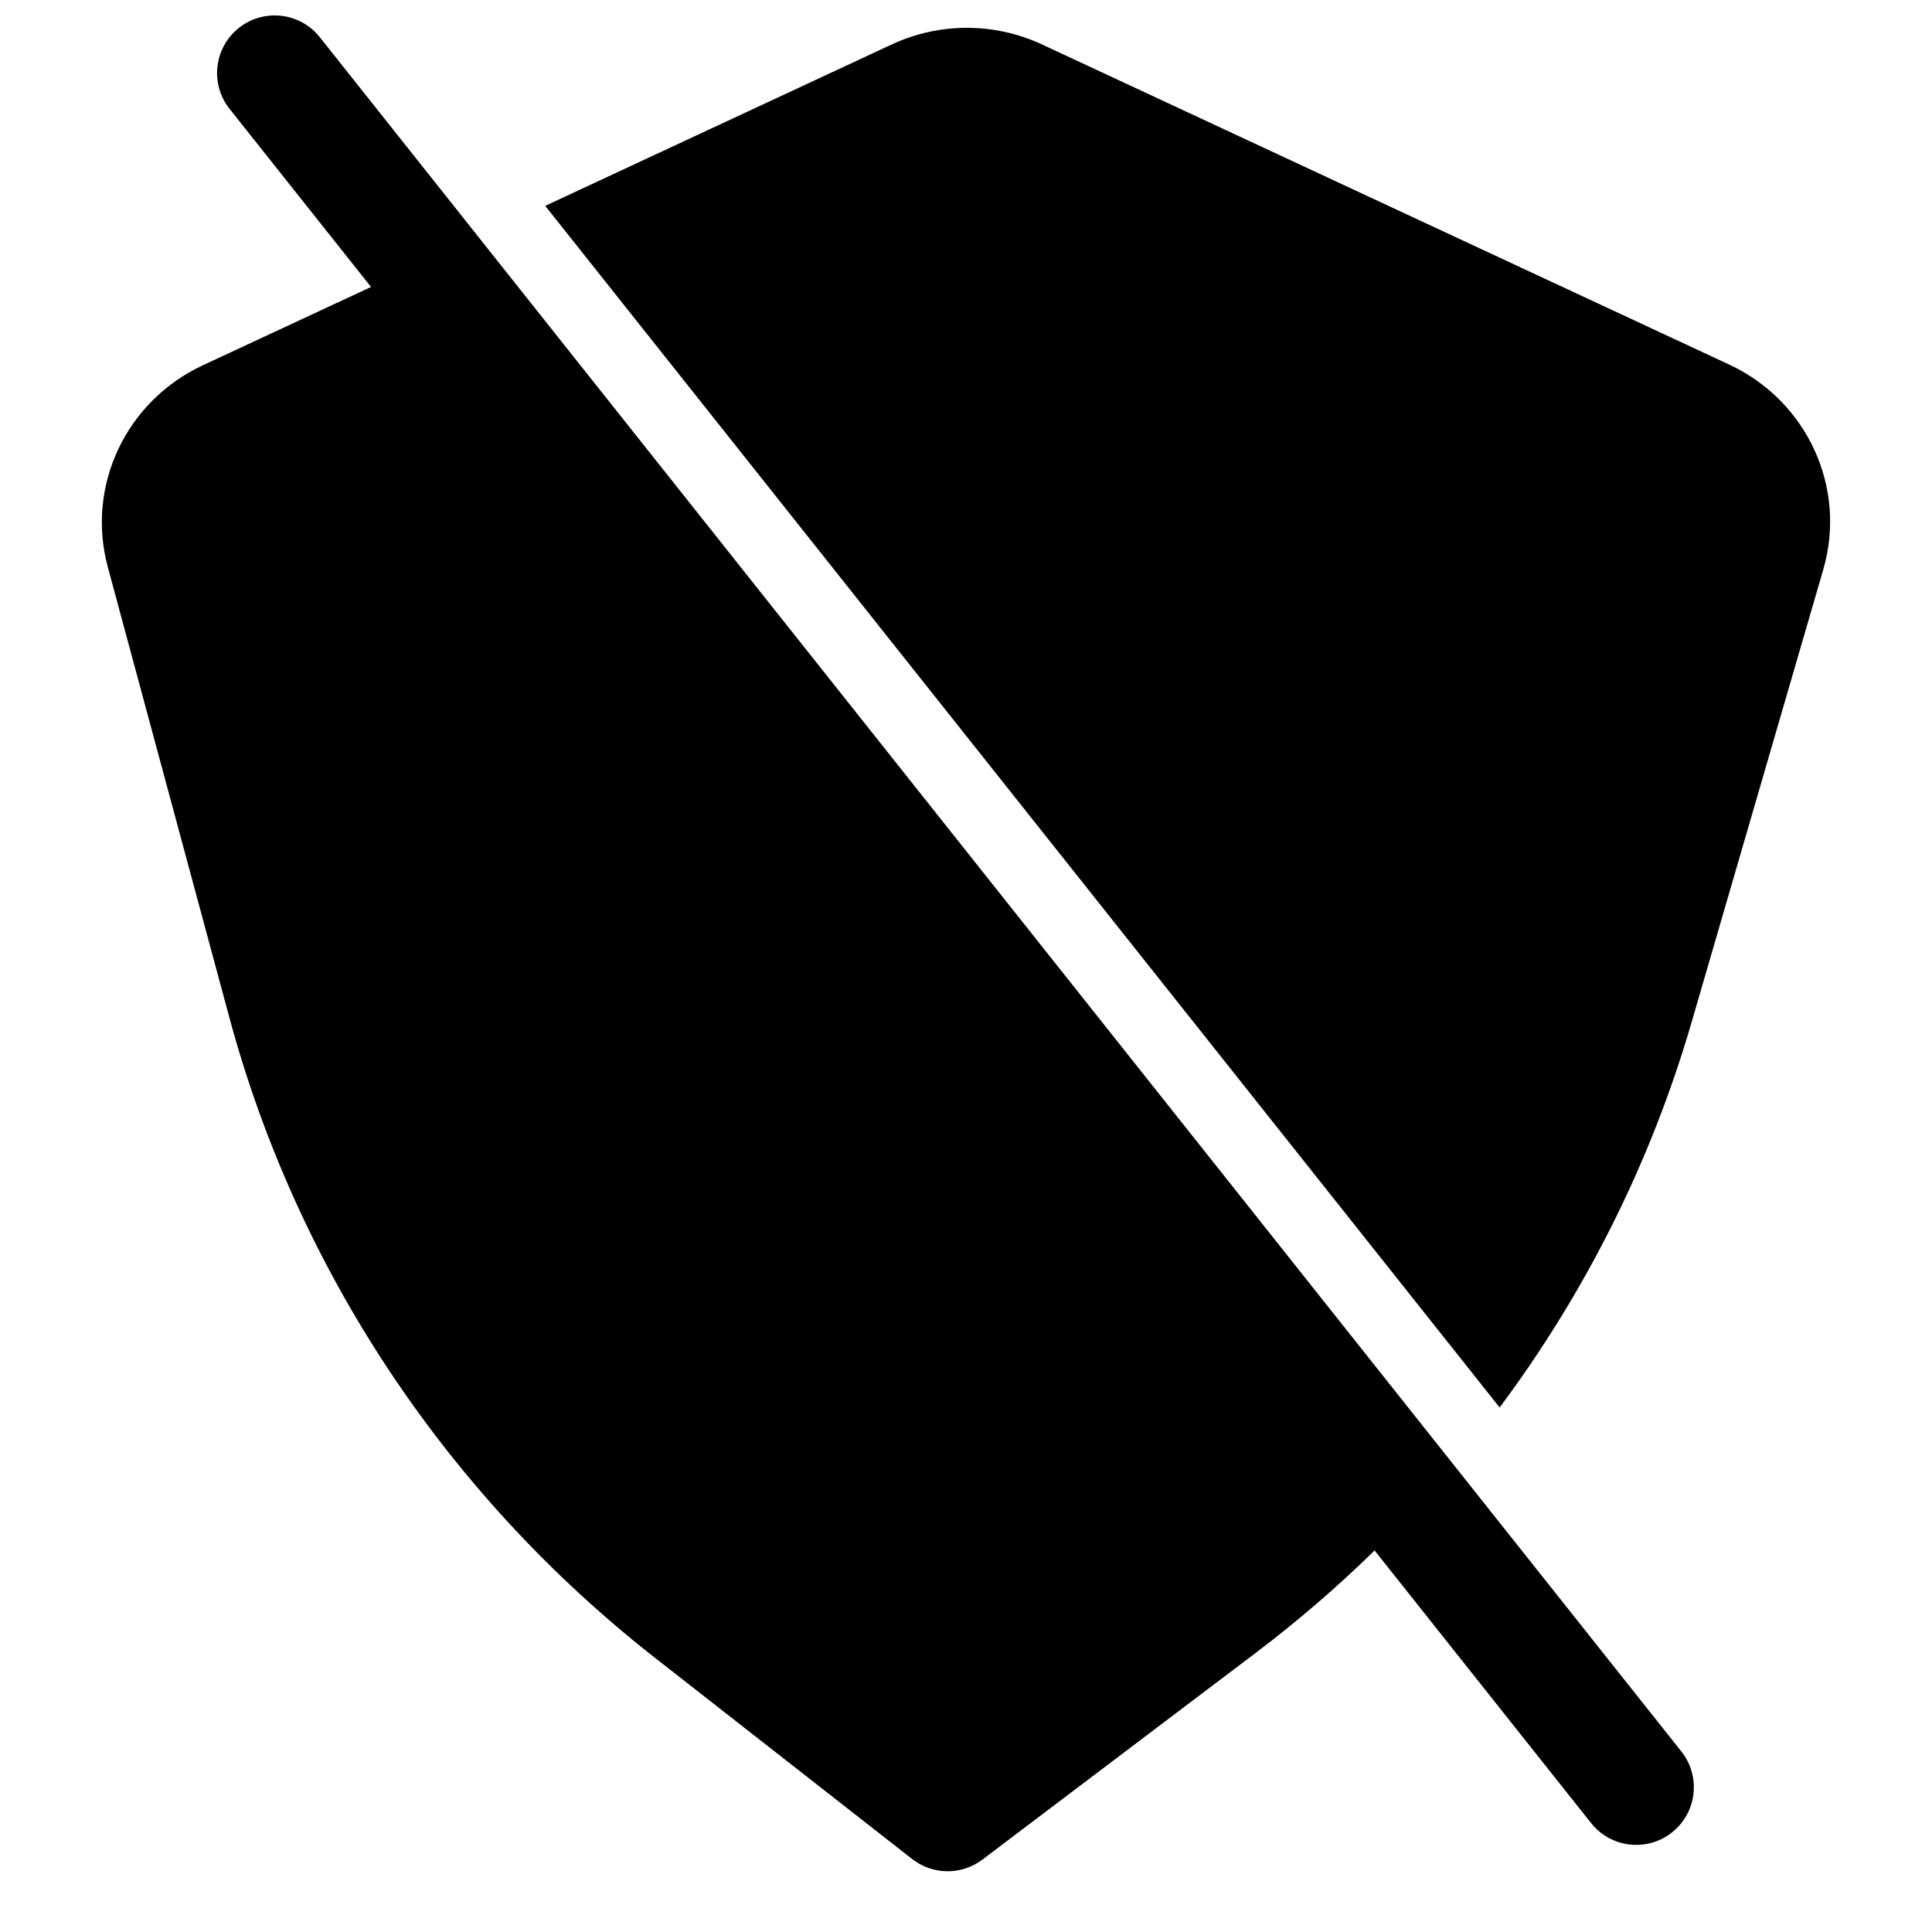 <?xml version="1.0" encoding="UTF-8"?>
<!-- Uploaded to: ICON Repo, www.iconrepo.com, Generator: ICON Repo Mixer Tools -->
<svg width="800px" height="800px" version="1.1" viewBox="144 144 512 512" xmlns="http://www.w3.org/2000/svg">
 <defs>
  <clipPath id="a">
   <path d="m170 148.09h423v491.91h-423z"/>
  </clipPath>
 </defs>
 <g clip-path="url(#a)">
  <path d="m228.75 153.86c-5.242-6.602-14.848-7.703-21.449-2.457-6.602 5.242-7.703 14.848-2.461 21.449l37.484 47.195-44.598 20.773c-20.215 9.414-30.996 31.82-25.156 53.461l32.227 119.41c18.098 67.07 57.723 126.59 112.95 169.79l67.984 53.18c5.457 4.266 13.098 4.328 18.617 0.152l72.426-54.781c11.125-8.414 21.641-17.48 31.504-27.137l57.383 72.246c5.246 6.602 14.848 7.703 21.449 2.461 6.606-5.246 7.707-14.848 2.461-21.453z"/>
 </g>
 <path d="m592.27 414.97c-10.742 36.934-28.039 71.434-50.852 102.03l-252.93-318.45 91.832-42.773c12.605-5.875 27.211-5.875 39.816 0l182.13 84.84c20.52 9.559 31.273 32.469 24.918 54.312z"/>
</svg>